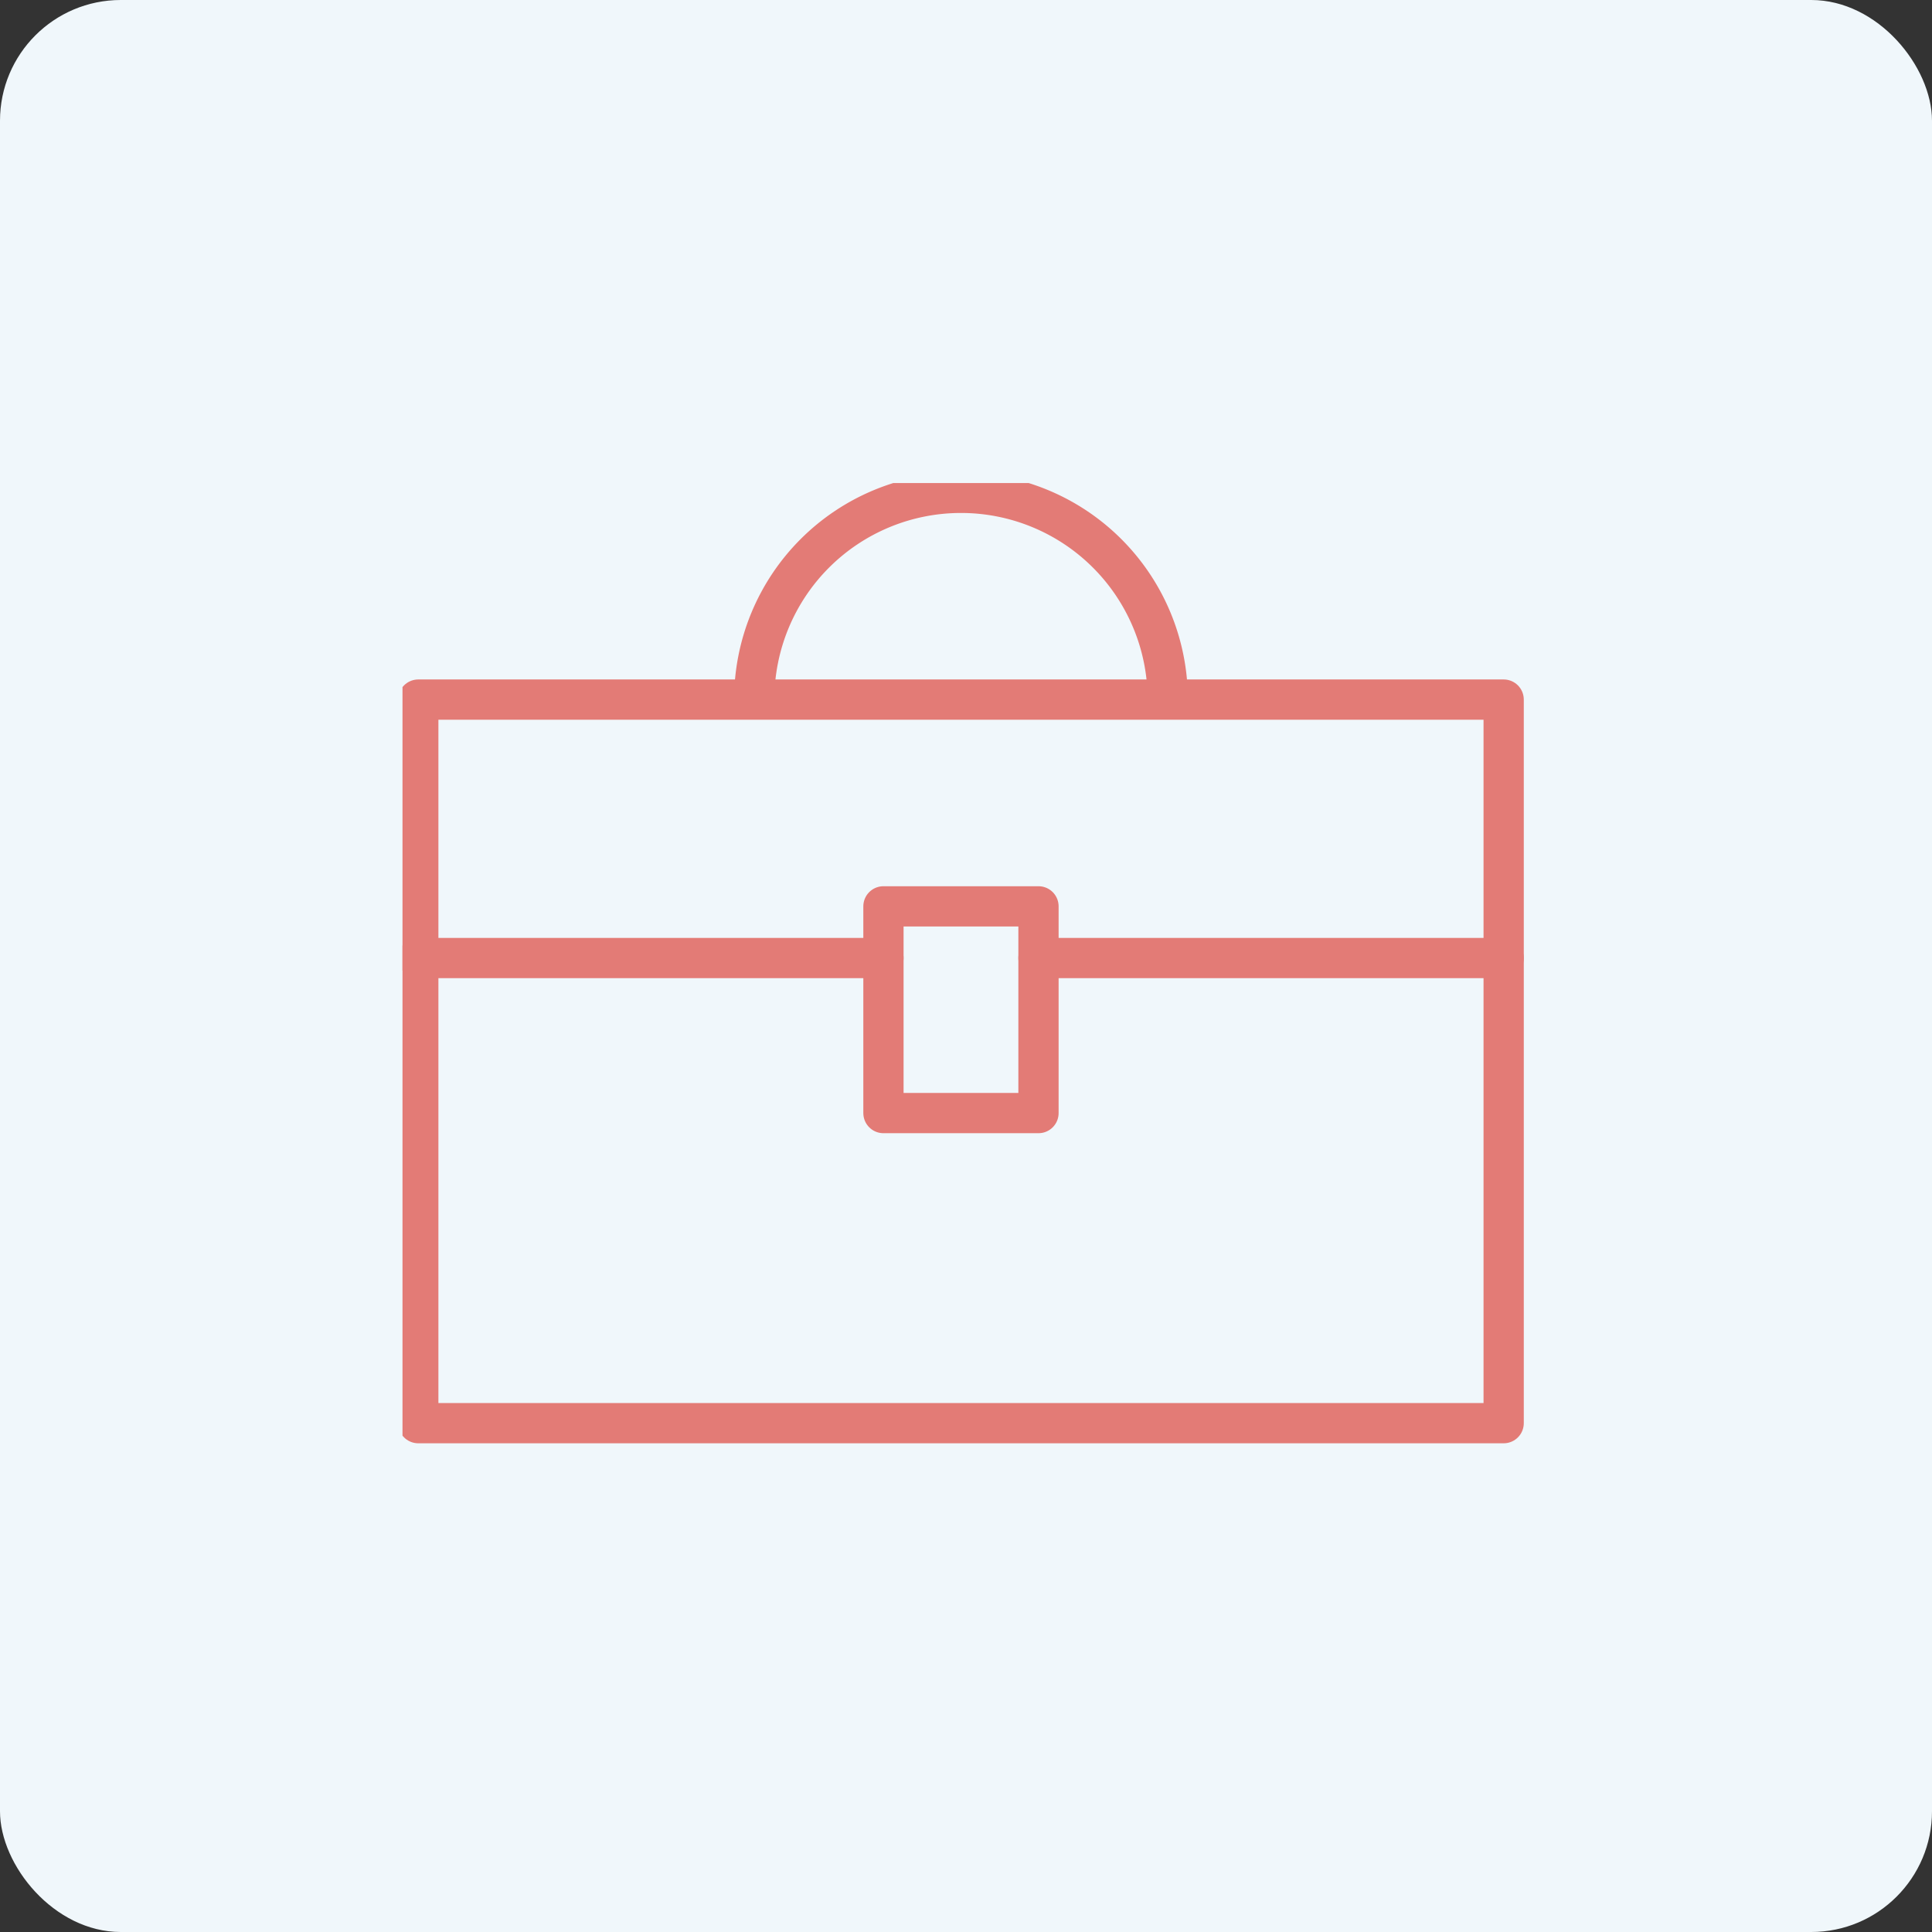 <?xml version="1.0" encoding="UTF-8"?>
<svg xmlns="http://www.w3.org/2000/svg" xmlns:xlink="http://www.w3.org/1999/xlink" width="48" height="48" viewBox="0 0 48 48">
  <rect x="0" y="0" width="48" height="48" fill="#333333" stroke="none"/>
  <defs>
    <clipPath id="clip-path">
      <rect id="Rechteck_292" data-name="Rechteck 292" width="28" height="24" transform="translate(0.25 0.398)" fill="none" stroke="#e37b76" stroke-width="1"></rect>
    </clipPath>
  </defs>
  <g id="Gruppe_703" data-name="Gruppe 703" transform="translate(-1026 -386)">
    <g id="Gruppe_560" data-name="Gruppe 560" transform="translate(486 156)">
      <rect id="Rechteck_279" data-name="Rechteck 279" width="48" height="48" rx="3" transform="translate(540 230)" fill="#f0f7fb"></rect>
    </g>
    <g id="Gruppe_592" data-name="Gruppe 592" transform="translate(1035.75 397.603)">
      <g id="Gruppe_589" data-name="Gruppe 589">
        <g id="Gruppe_588" data-name="Gruppe 588" clip-path="url(#clip-path)">
          <line id="Linie_77" data-name="Linie 77" x2="11.557" transform="translate(0.642 12.199)" fill="none" stroke="#e37b76" stroke-linecap="round" stroke-linejoin="round" stroke-width="1"></line>
          <line id="Linie_78" data-name="Linie 78" x2="11.557" transform="translate(16.051 12.199)" fill="none" stroke="#e37b76" stroke-linecap="round" stroke-linejoin="round" stroke-width="1"></line>
          <rect id="Rechteck_291" data-name="Rechteck 291" width="26.966" height="17.977" transform="translate(0.642 5.778)" fill="none" stroke="#e37b76" stroke-linejoin="round" stroke-width="1"></rect>
        </g>
      </g>
      <rect id="Rechteck_293" data-name="Rechteck 293" width="3.852" height="5.136" transform="translate(12.199 10.915)" fill="none" stroke="#e37b76" stroke-linejoin="round" stroke-width="1"></rect>
      <g id="Gruppe_591" data-name="Gruppe 591">
        <g id="Gruppe_590" data-name="Gruppe 590" clip-path="url(#clip-path)">
          <path id="Pfad_4244" data-name="Pfad 4244" d="M7,5.636a5.136,5.136,0,0,1,10.273,0" transform="translate(1.989 0.142)" fill="none" stroke="#e37b76" stroke-linejoin="round" stroke-width="1"></path>
        </g>
      </g>
    </g>
  </g>
</svg>
